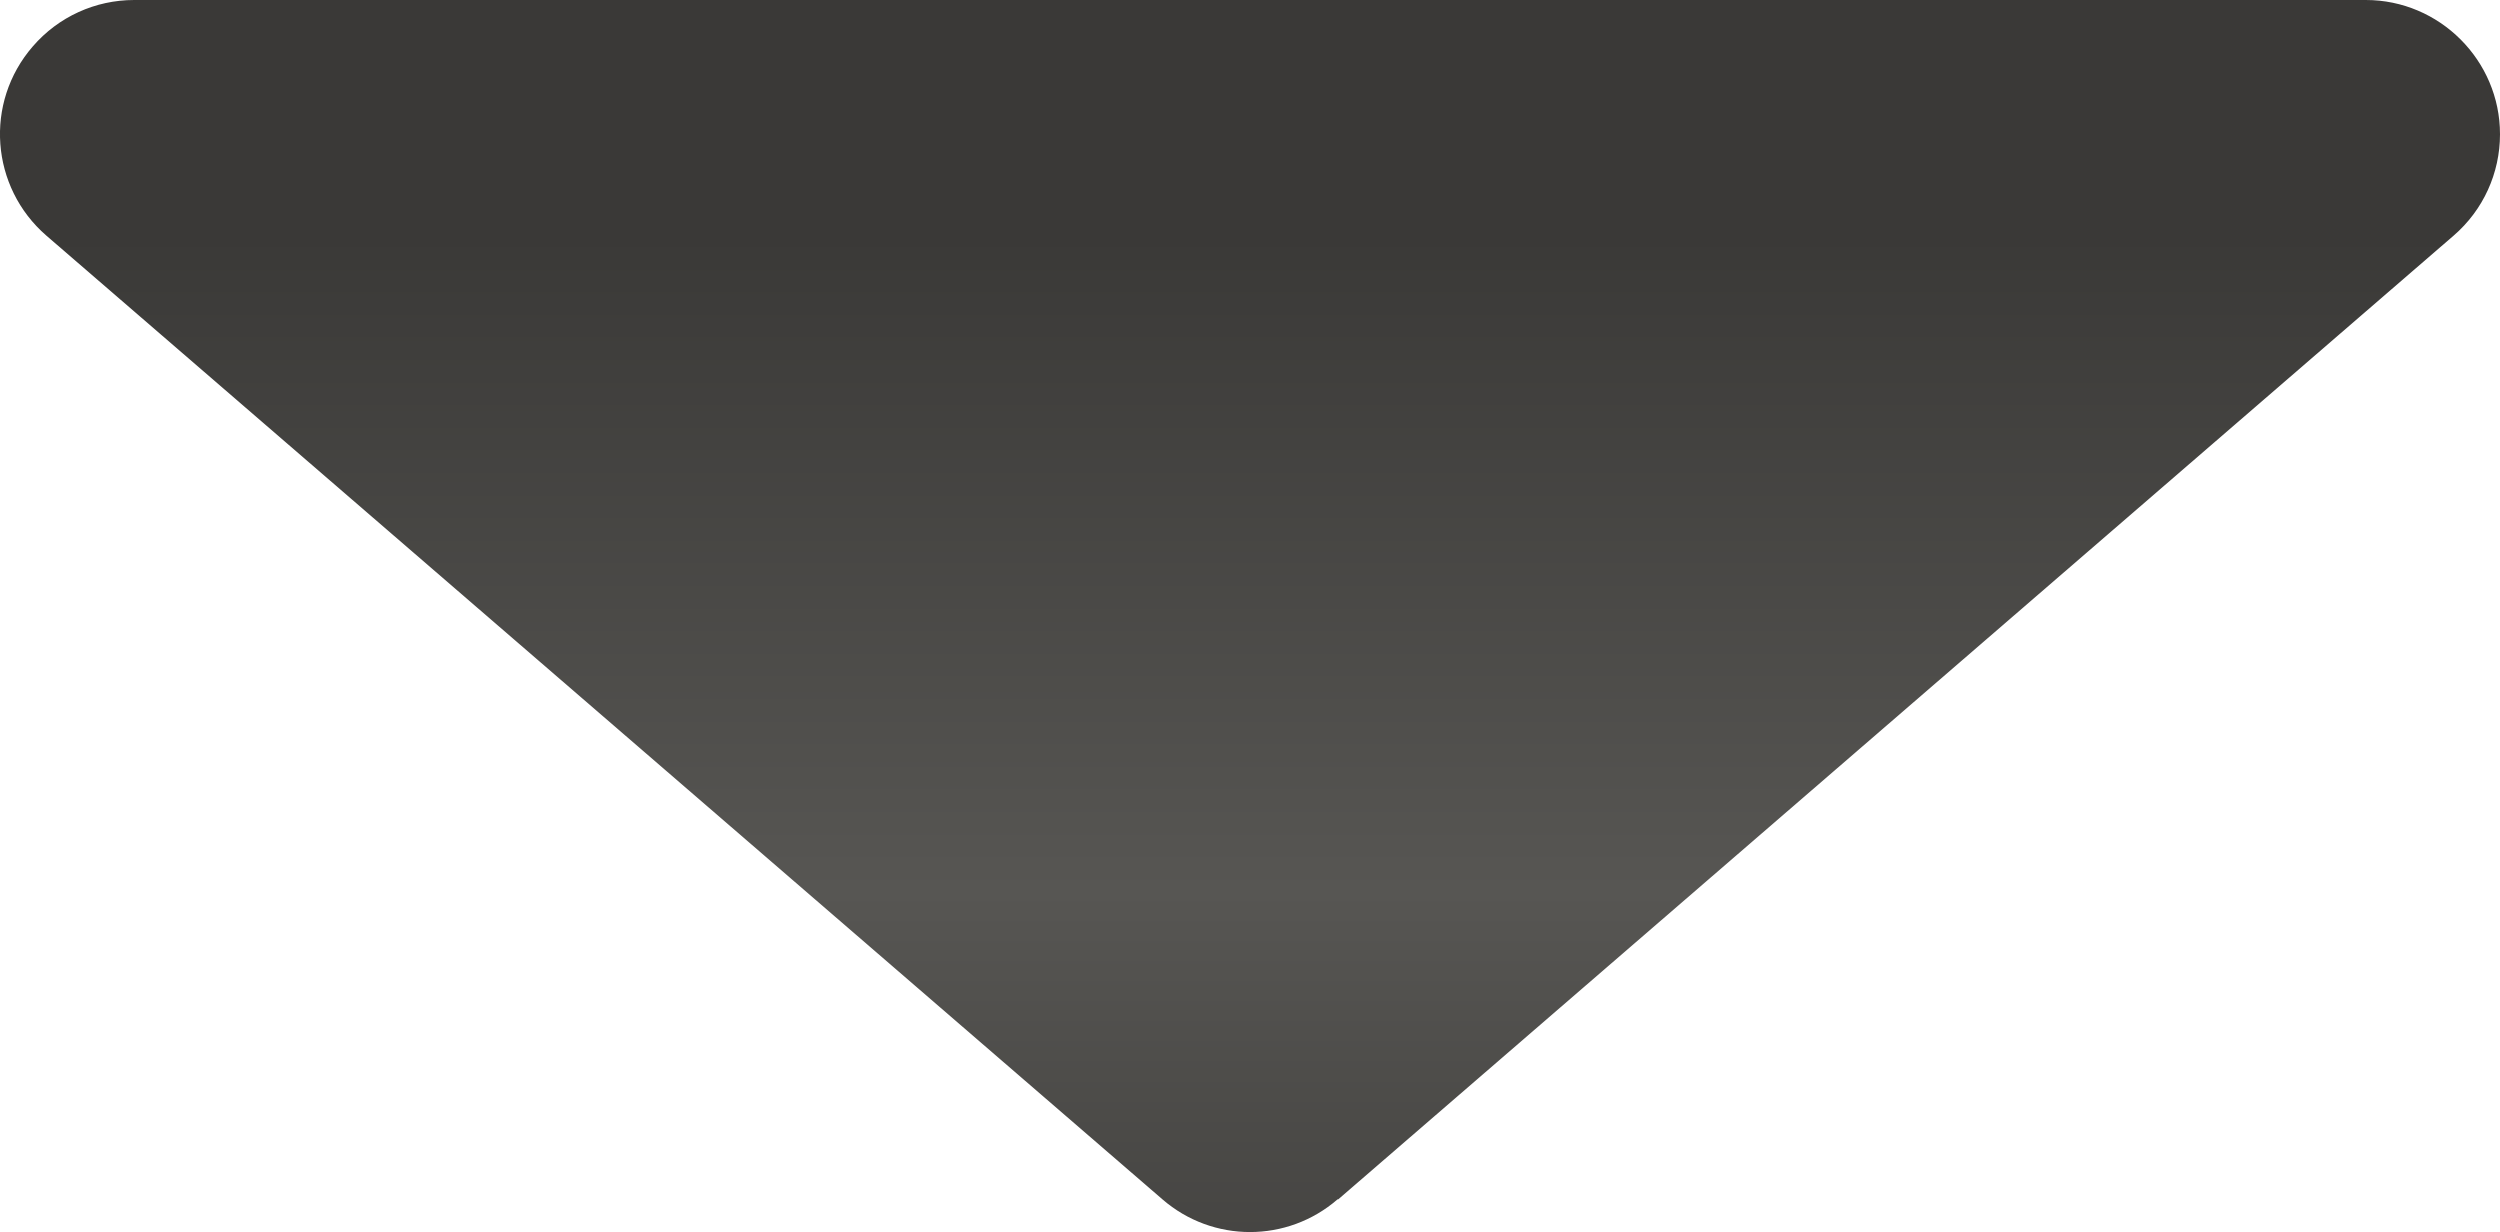 <?xml version="1.0" encoding="UTF-8"?>
<svg xmlns="http://www.w3.org/2000/svg" xmlns:xlink="http://www.w3.org/1999/xlink" viewBox="0 0 37.25 18.36">
  <defs>
    <linearGradient id="d" x1="-1062.61" y1="1186.81" x2="-1062.61" y2="1185.81" gradientTransform="translate(-39562.99 -21768) rotate(-180) scale(37.25 -18.36)" gradientUnits="userSpaceOnUse">
      <stop offset="0" stop-color="#3a3937"/>
      <stop offset=".47" stop-color="#575653"/>
      <stop offset="1" stop-color="#3a3937"/>
    </linearGradient>
  </defs>
  <path d="M19.93,17.87c-.75.65-1.86.65-2.61,0L.69,3.51C-.14,2.79-.24,1.53.49.69.87.25,1.42,0,2,0h33.25c1.1,0,2,.9,2,2,0,.58-.25,1.13-.69,1.51l-16.62,14.36Z" style="fill: url(#d); stroke-width: 0px;"/>
</svg>
